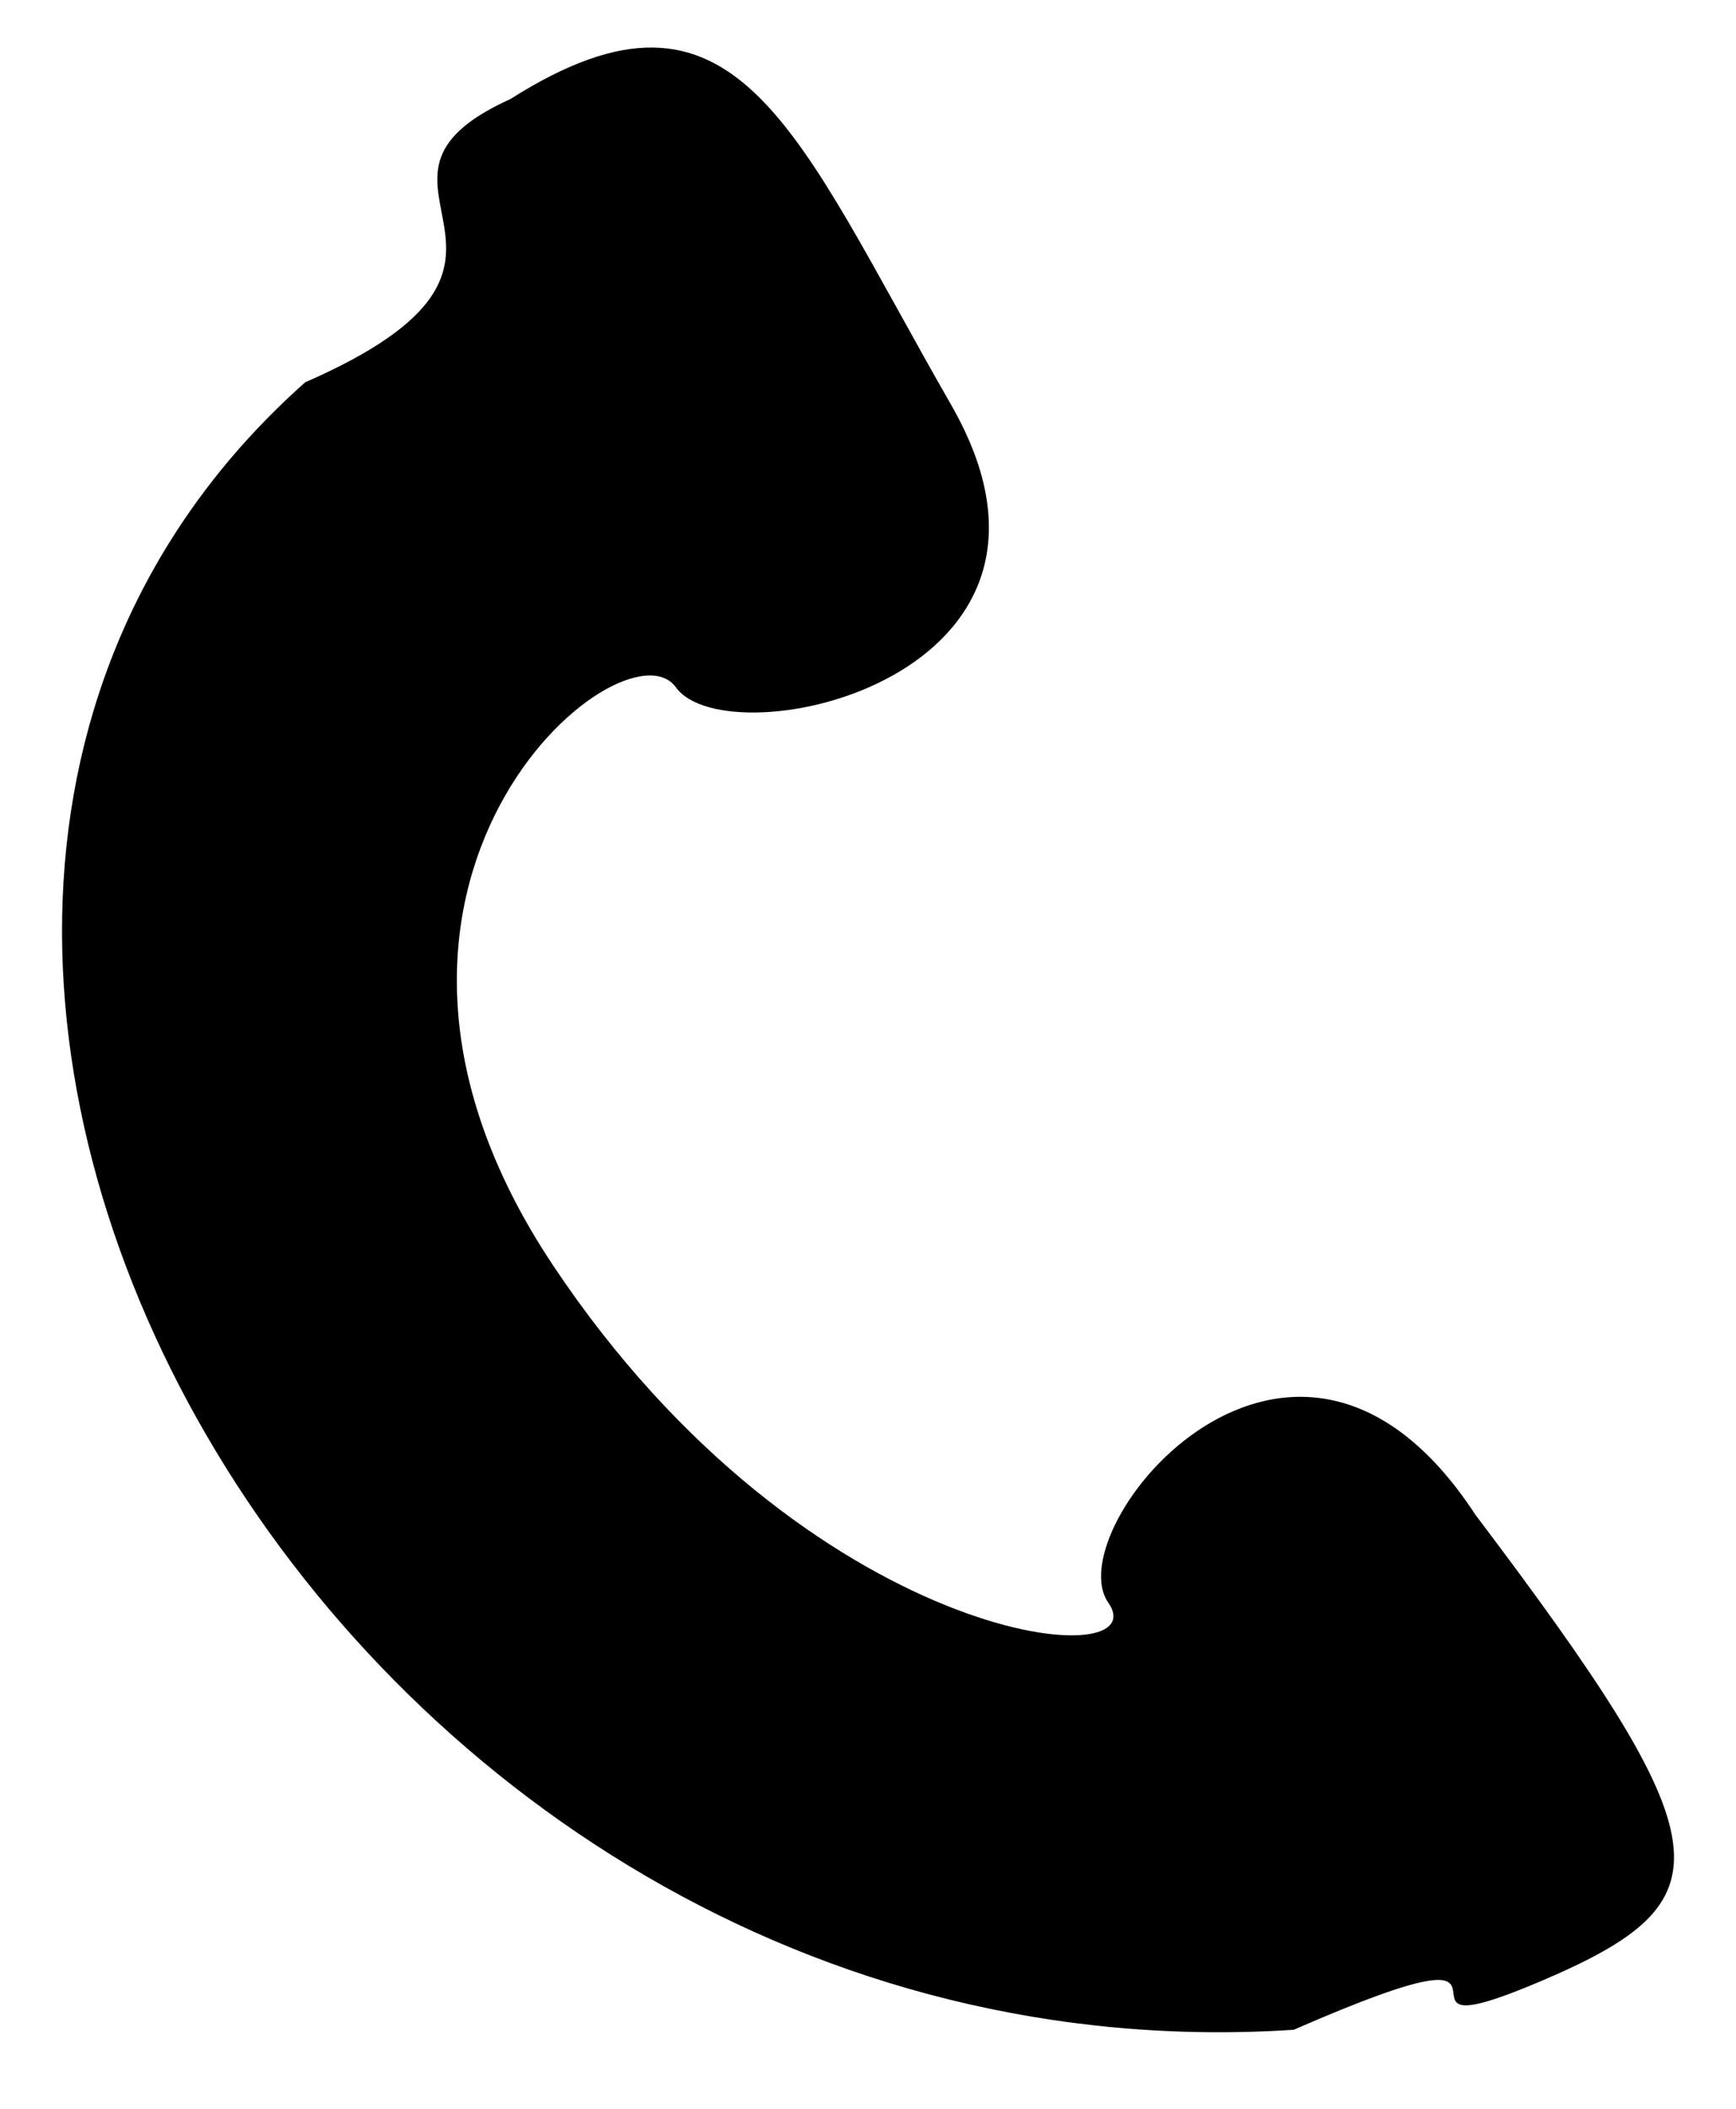 <svg width="14" height="17" viewBox="0 0 14 17" fill="none" xmlns="http://www.w3.org/2000/svg">
<path d="M11.897 12.209C10.432 9.969 8.52 12.32 8.938 12.92C9.356 13.521 6.511 13.28 4.459 10.199C2.407 7.118 5.033 4.957 5.451 5.541C5.869 6.126 8.938 5.47 7.67 3.263C6.403 1.055 5.948 -0.362 4.117 0.798C2.616 1.477 4.741 2.086 2.461 3.082C-2.52 7.509 2.665 16.87 10.433 16.363C12.713 15.368 10.909 16.617 12.429 15.97C13.949 15.322 13.92 14.888 11.897 12.209Z" fill="black"/>
</svg>
